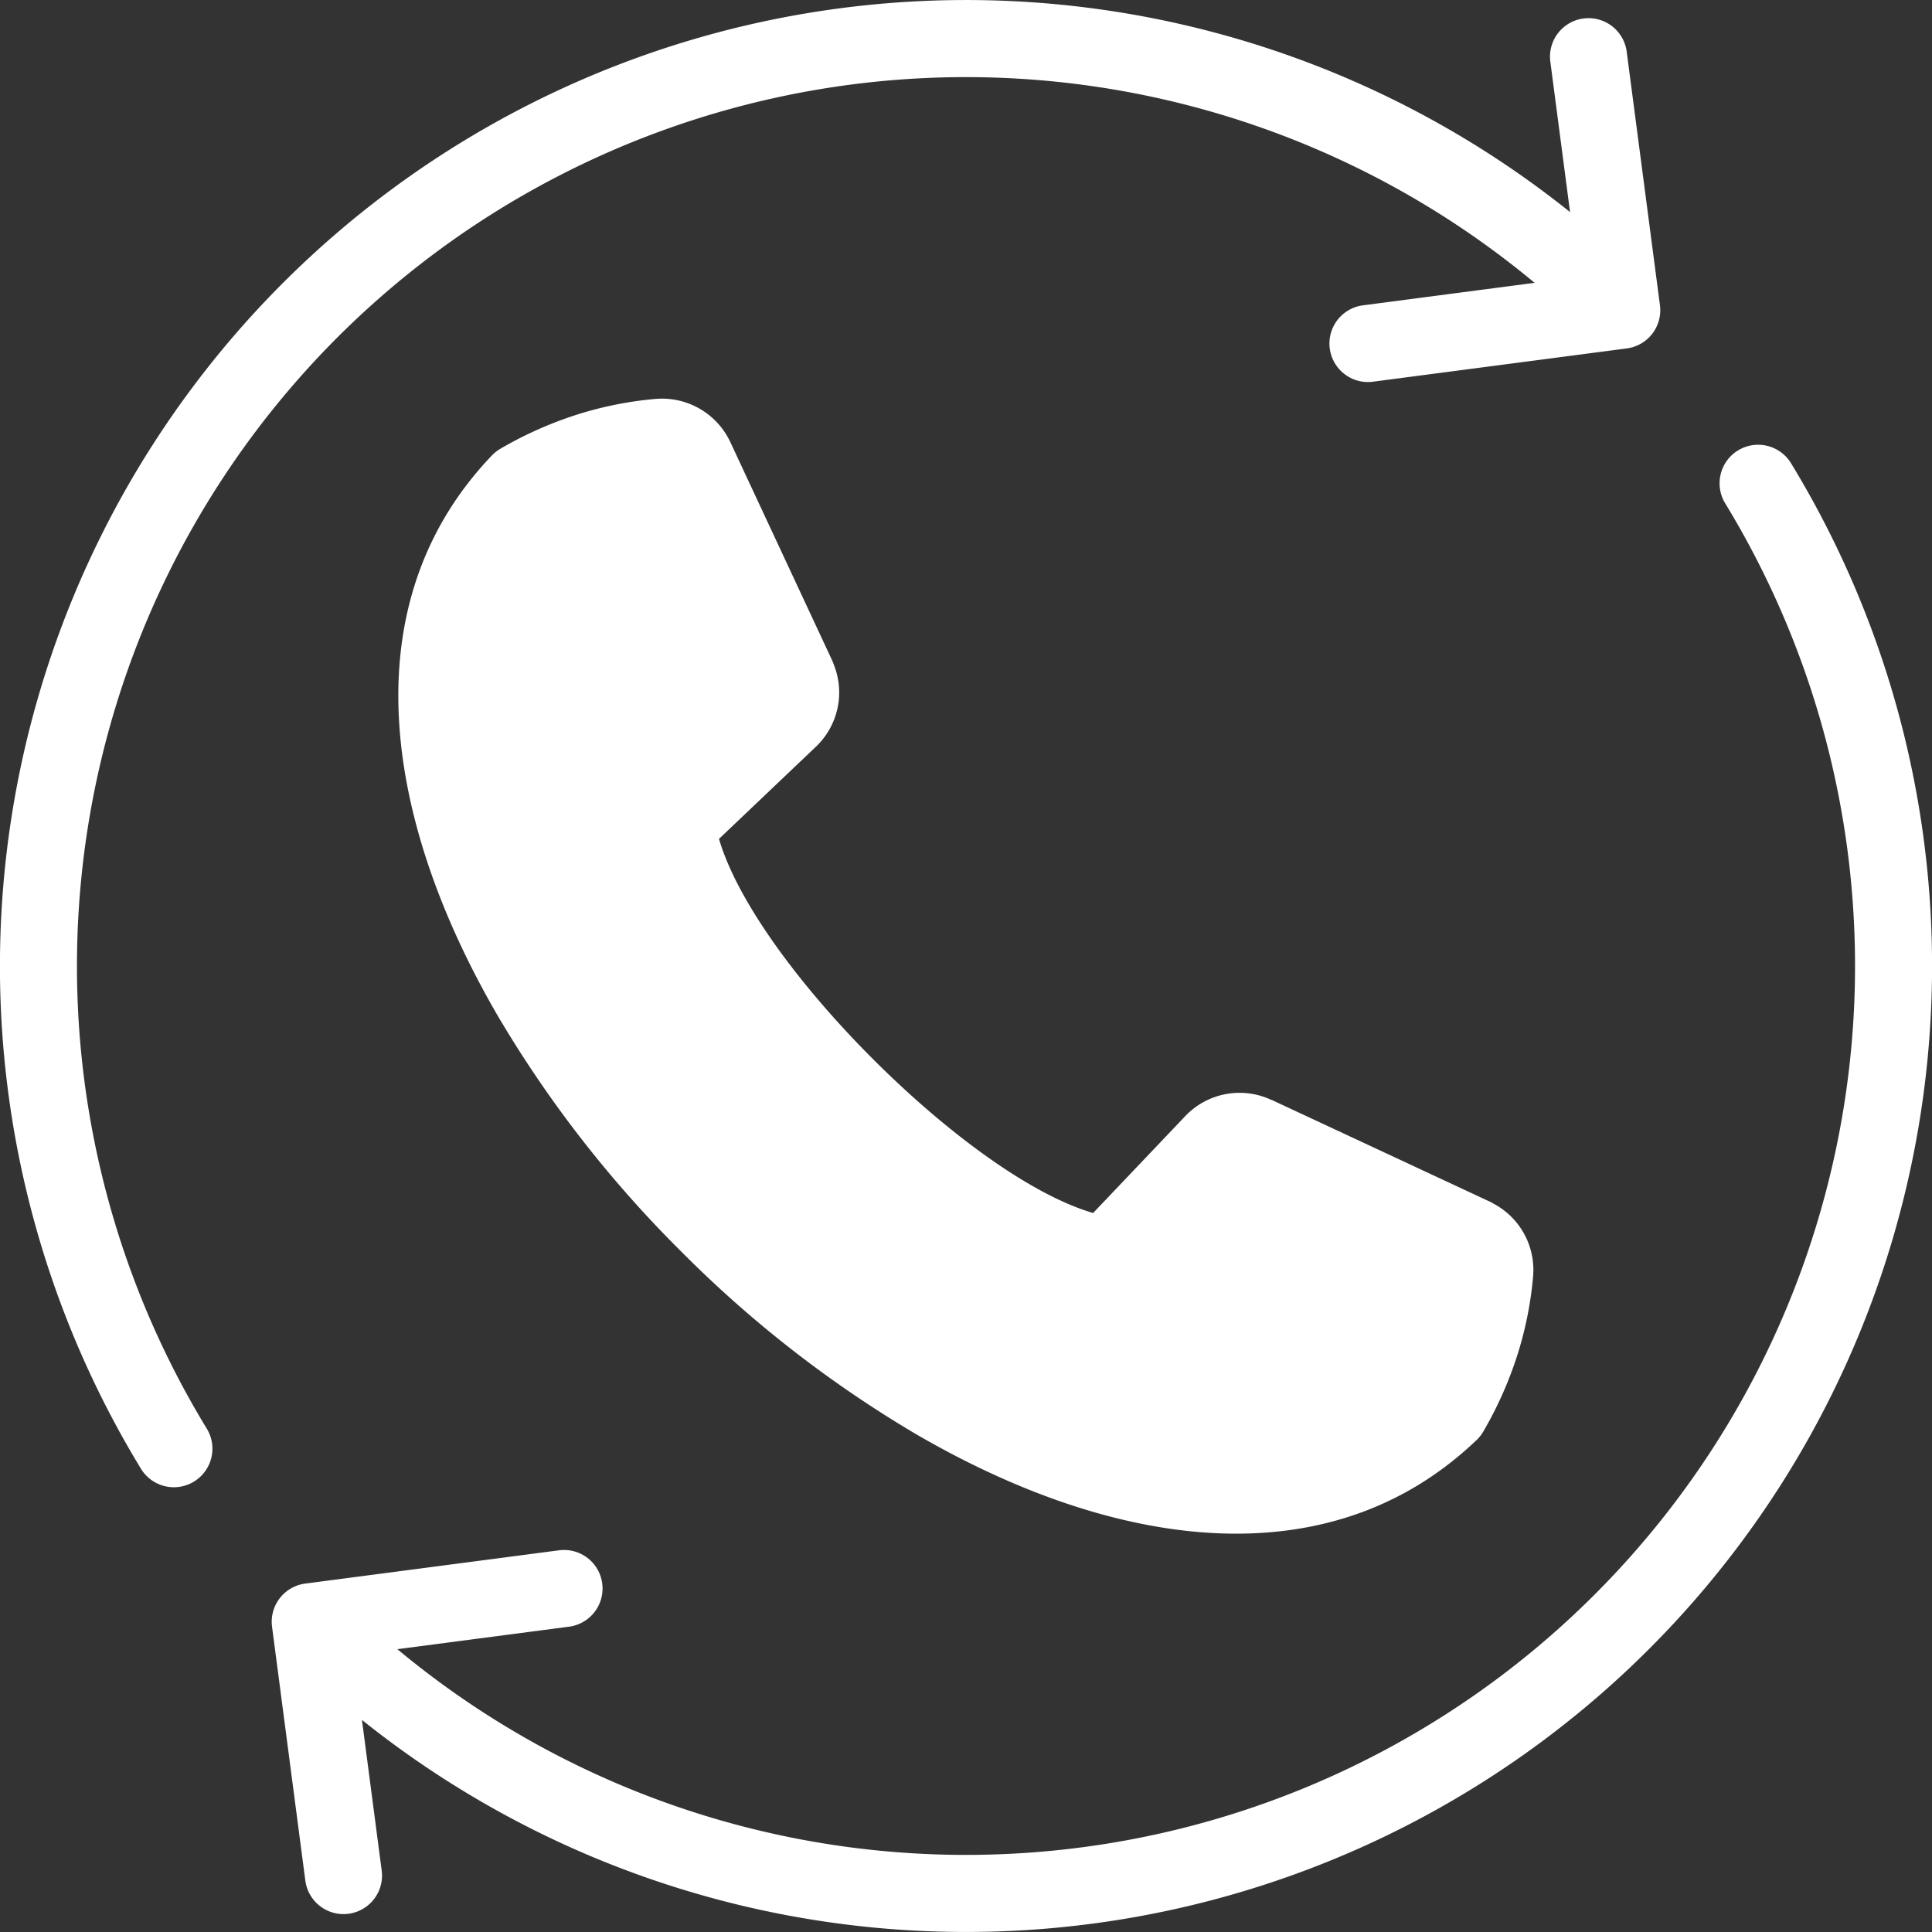 <svg id="Layer_1" height="512" viewBox="0 0 512 512" width="512"
     xmlns="http://www.w3.org/2000/svg" data-name="Layer 1">
  <rect x="0" y="0" width="512" height="512" fill="#333333" stroke="none"/>
  <path d="m289.689 321.461 24.335-25.594a19.862 19.862 0 0 1 22.981-4.341l.015-.033 57.78 26.946a10.324 10.324 0 0 1 1.07.577 19.882 19.882 0 0 1 10.406 19.367 96.451 96.451 0 0 1 -4.276 21.083 101.8 101.8 0 0 1 -8.912 19.906 10.189 10.189 0 0 1 -2.114 2.572c-38.87 36.824-95.589 28.787-148.42-2a309.86 309.86 0 0 1 -62.123-48.38 309.824 309.824 0 0 1 -48.38-62.123c-30.866-52.973-38.868-109.857-1.7-148.735a10.241 10.241 0 0 1 2.3-1.81 101.766 101.766 0 0 1 19.89-8.9 96.384 96.384 0 0 1 21.082-4.27 19.989 19.989 0 0 1 19.939 11.474l26.947 57.777a10.32 10.32 0 0 1 .442 1.117 19.841 19.841 0 0 1 -4.817 21.88l-25.594 24.339c4.824 16.518 21.22 38.761 40.8 58.345s41.826 35.979 58.345 40.8zm-188.534 174.268-5.237-39.938a256.034 256.034 0 0 0 378.762-332.966 10.215 10.215 0 1 0 -17.44 10.64 235.585 235.585 0 0 1 -351.933 303.587l45.491-5.965a10.206 10.206 0 0 0 -2.641-20.241l-67.263 8.819a10.207 10.207 0 0 0 -8.8 11.441l8.82 67.263a10.206 10.206 0 0 0 20.241-2.64zm309.69-479.455 5.236 39.93a256.037 256.037 0 0 0 -378.761 332.973 10.215 10.215 0 1 0 17.44-10.64 235.581 235.581 0 0 1 351.924-303.585l-45.484 5.964a10.206 10.206 0 1 0 2.641 20.241l67.263-8.82a10.207 10.207 0 0 0 8.8-11.44l-8.82-67.264a10.207 10.207 0 0 0 -20.242 2.641z"
        fill="white" fill-rule="evenodd"/>
</svg>